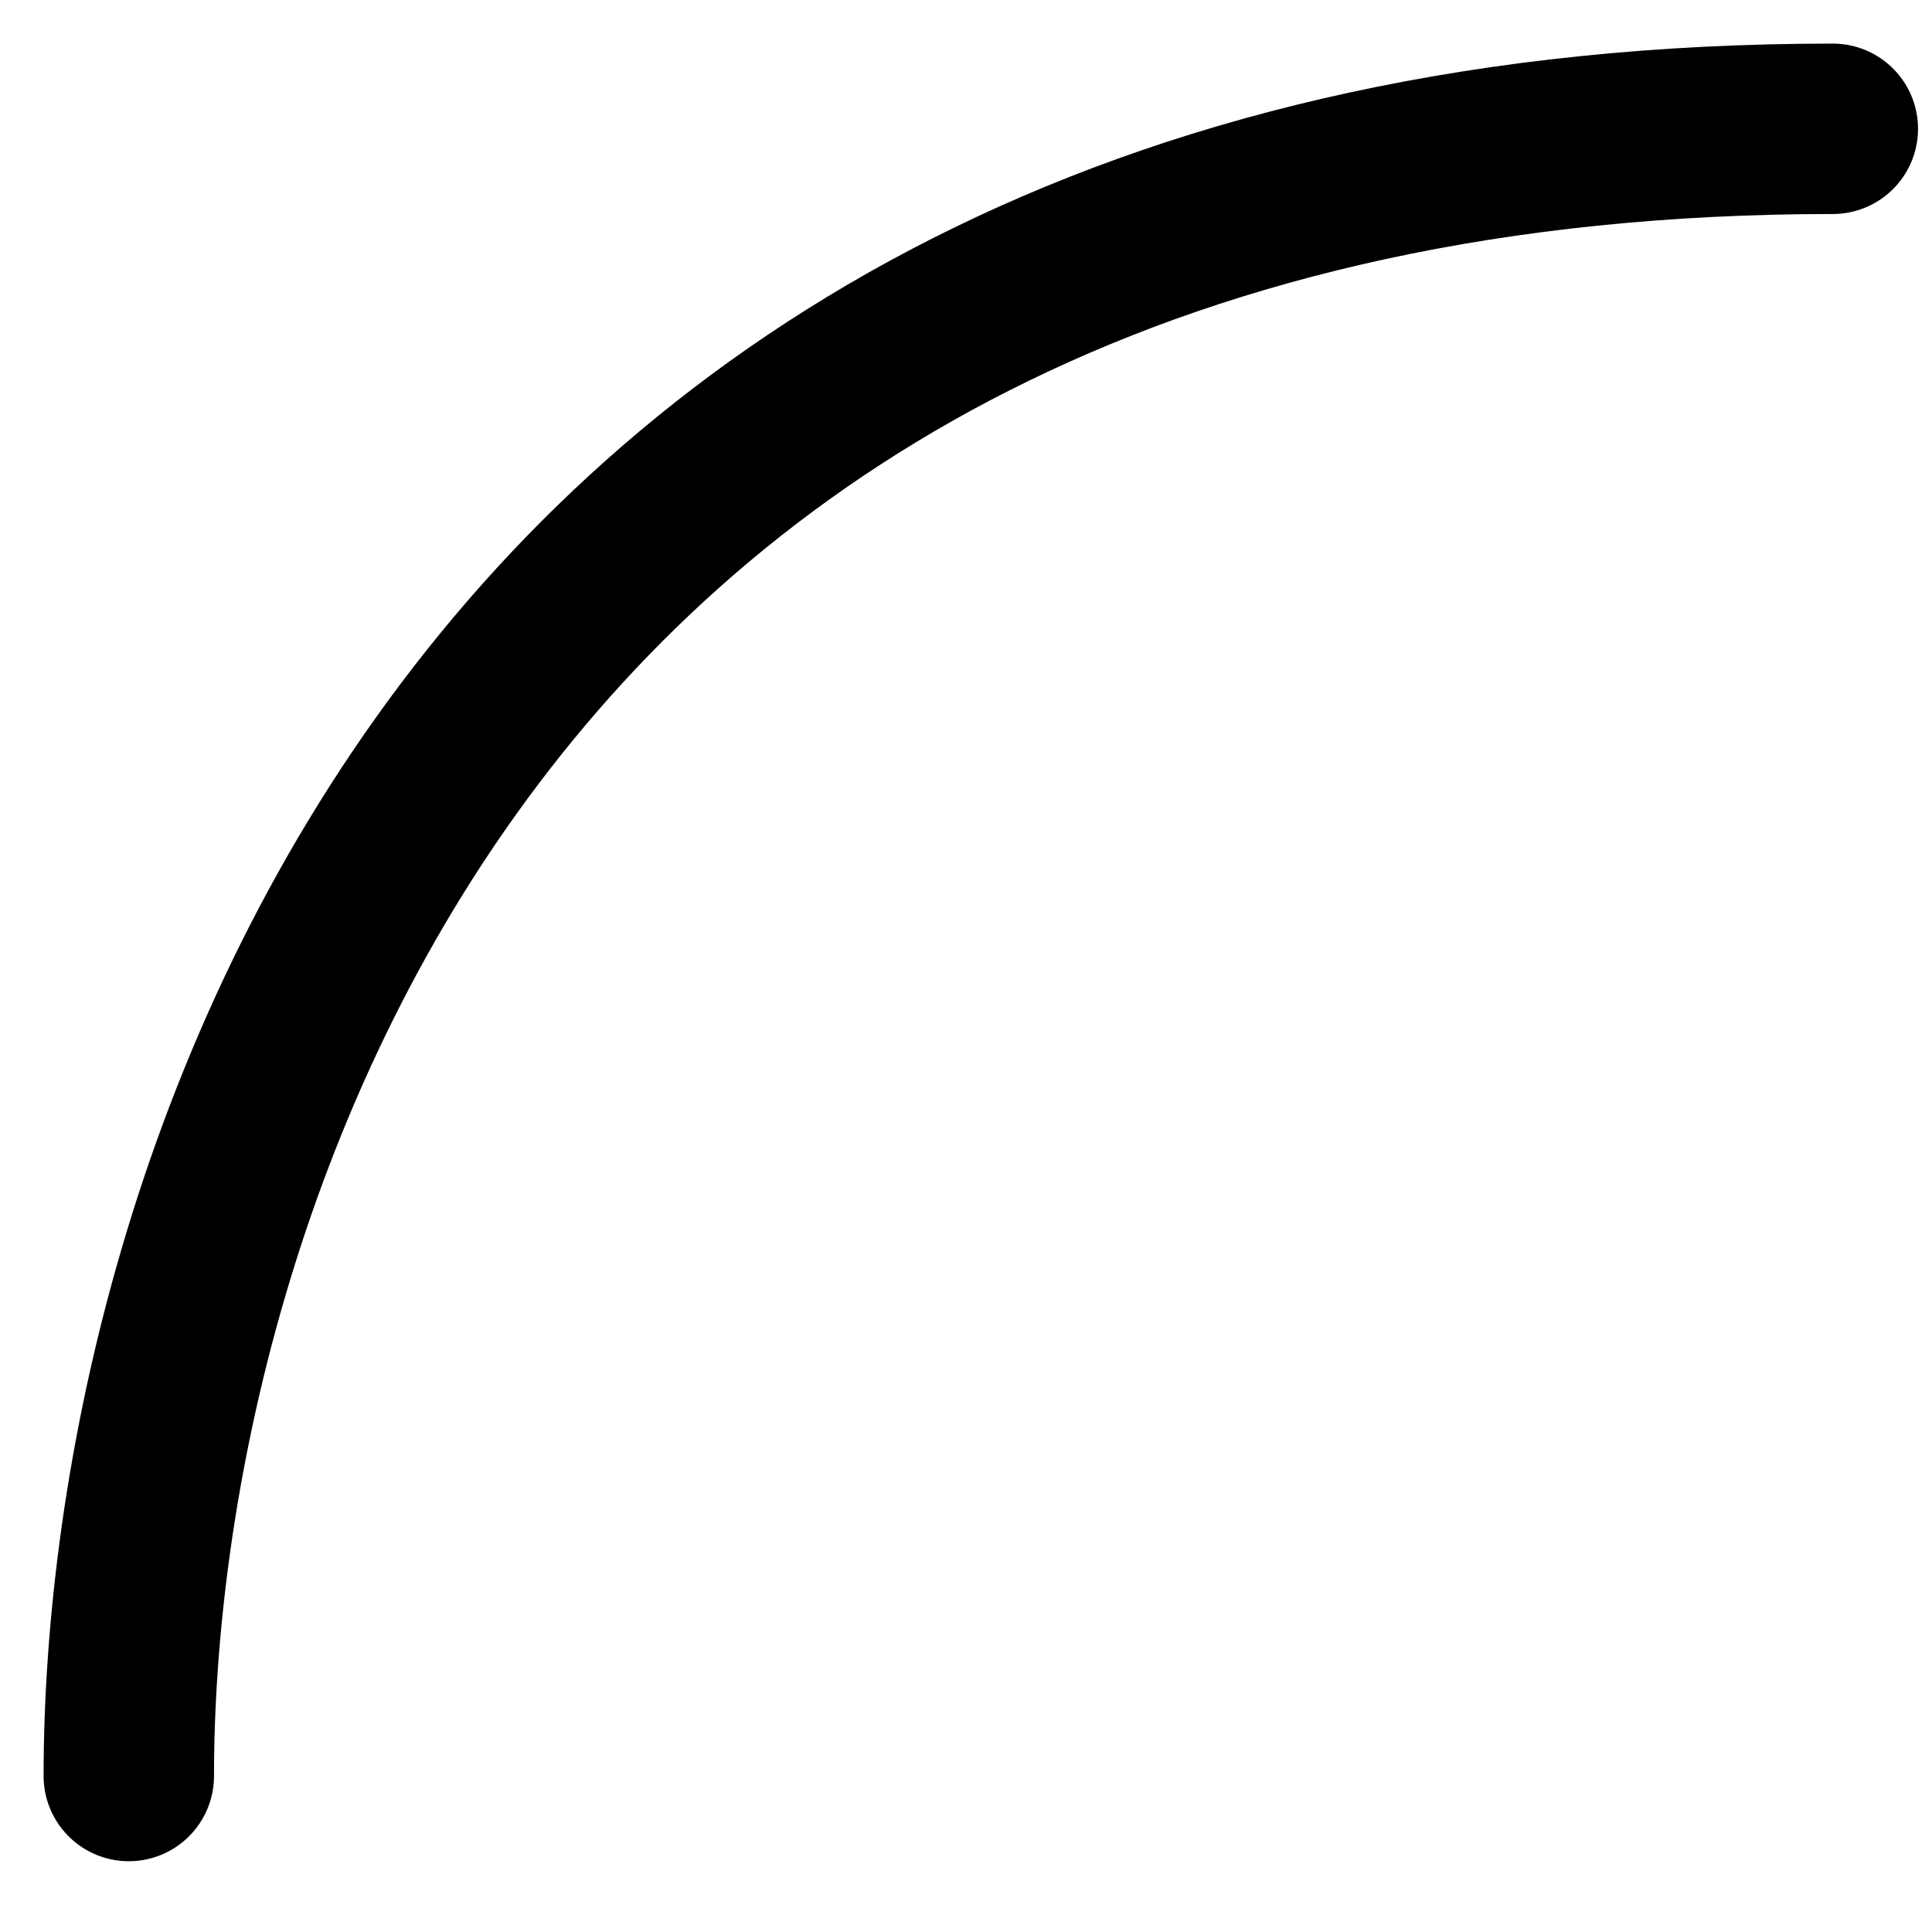 <?xml version="1.0" encoding="utf-8"?>
<svg xmlns="http://www.w3.org/2000/svg" fill="none" height="100%" overflow="visible" preserveAspectRatio="none" style="display: block;" viewBox="0 0 15 15" width="100%">
<path d="M1 13.789C1 9.263 3.646 1 14.23 1" id="Vector 258" stroke="black" stroke-linecap="round" stroke-linejoin="round" stroke-width="1.323"/>
</svg>